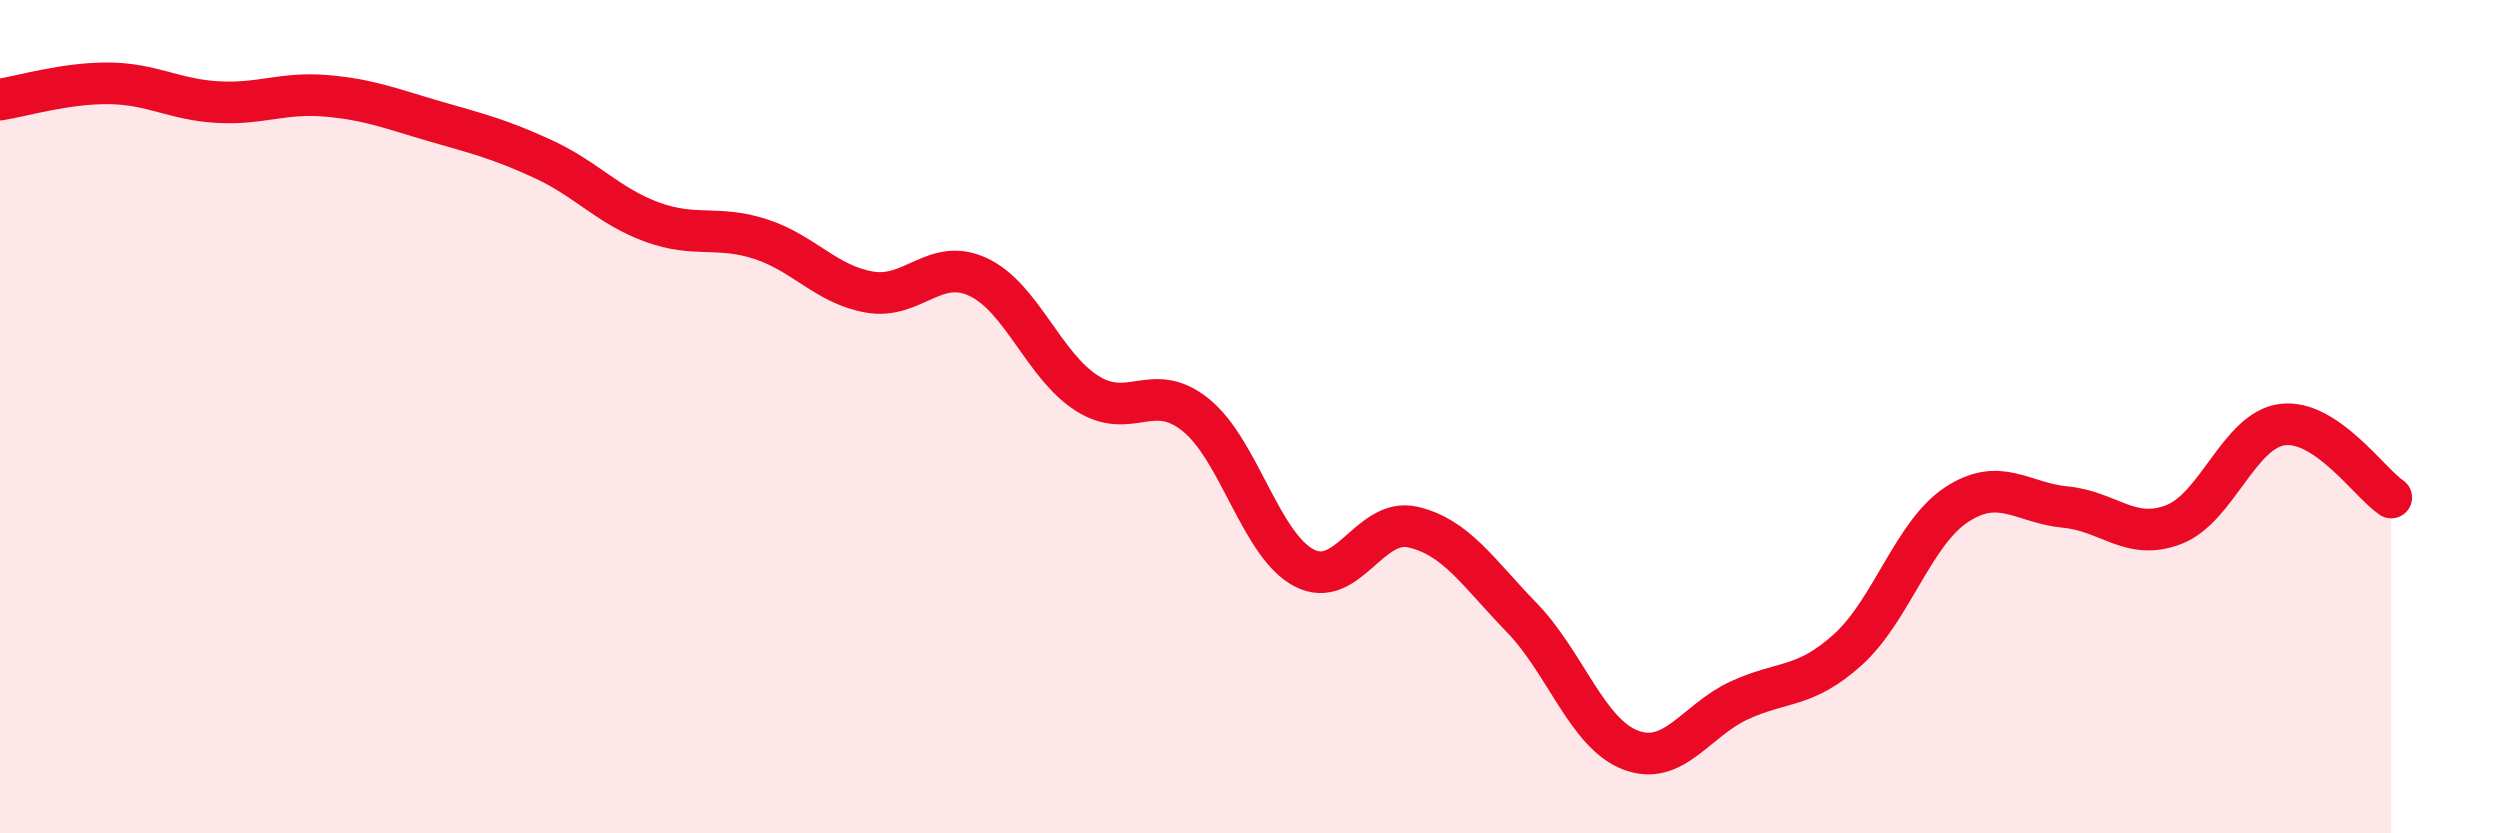 
    <svg width="60" height="20" viewBox="0 0 60 20" xmlns="http://www.w3.org/2000/svg">
      <path
        d="M 0,2.39 C 0.52,2.31 1.57,1.99 2.61,2 C 3.65,2.01 4.18,2.39 5.22,2.45 C 6.26,2.51 6.79,2.21 7.83,2.3 C 8.87,2.39 9.39,2.61 10.43,2.91 C 11.47,3.21 12,3.34 13.04,3.82 C 14.08,4.3 14.61,4.95 15.65,5.33 C 16.69,5.71 17.22,5.4 18.26,5.74 C 19.3,6.08 19.83,6.83 20.87,7.01 C 21.91,7.19 22.44,6.16 23.48,6.65 C 24.52,7.14 25.05,8.78 26.09,9.44 C 27.13,10.1 27.66,9.12 28.7,9.96 C 29.74,10.8 30.26,13.09 31.3,13.63 C 32.34,14.17 32.87,12.41 33.91,12.65 C 34.95,12.89 35.48,13.75 36.52,14.82 C 37.56,15.89 38.09,17.6 39.13,18 C 40.17,18.4 40.7,17.29 41.74,16.81 C 42.78,16.33 43.31,16.53 44.35,15.59 C 45.39,14.65 45.92,12.79 46.96,12.11 C 48,11.43 48.53,12.07 49.57,12.17 C 50.61,12.27 51.13,12.99 52.17,12.59 C 53.21,12.19 53.74,10.32 54.78,10.19 C 55.82,10.06 56.87,11.59 57.39,11.94L57.39 20L0 20Z"
        fill="#EB0A25"
        opacity="0.1"
        stroke-linecap="round"
        stroke-linejoin="round"
      />
      <path
        d="M 0,2.39 C 0.52,2.31 1.57,1.99 2.61,2 C 3.65,2.01 4.18,2.39 5.22,2.45 C 6.26,2.51 6.79,2.21 7.83,2.3 C 8.87,2.39 9.39,2.61 10.43,2.91 C 11.47,3.21 12,3.34 13.04,3.82 C 14.08,4.3 14.61,4.95 15.65,5.33 C 16.69,5.71 17.22,5.4 18.26,5.74 C 19.3,6.08 19.83,6.83 20.87,7.01 C 21.91,7.19 22.44,6.16 23.48,6.65 C 24.52,7.14 25.05,8.78 26.09,9.44 C 27.13,10.1 27.66,9.12 28.7,9.96 C 29.74,10.8 30.26,13.09 31.3,13.63 C 32.34,14.17 32.87,12.41 33.91,12.65 C 34.95,12.89 35.48,13.75 36.52,14.82 C 37.56,15.89 38.09,17.6 39.13,18 C 40.17,18.4 40.7,17.29 41.74,16.81 C 42.78,16.33 43.31,16.53 44.35,15.59 C 45.39,14.65 45.92,12.79 46.96,12.11 C 48,11.43 48.53,12.07 49.57,12.17 C 50.61,12.27 51.13,12.99 52.17,12.59 C 53.21,12.19 53.74,10.32 54.78,10.19 C 55.82,10.06 56.87,11.59 57.39,11.94"
        stroke="#EB0A25"
        stroke-width="1"
        fill="none"
        stroke-linecap="round"
        stroke-linejoin="round"
      />
    </svg>
  